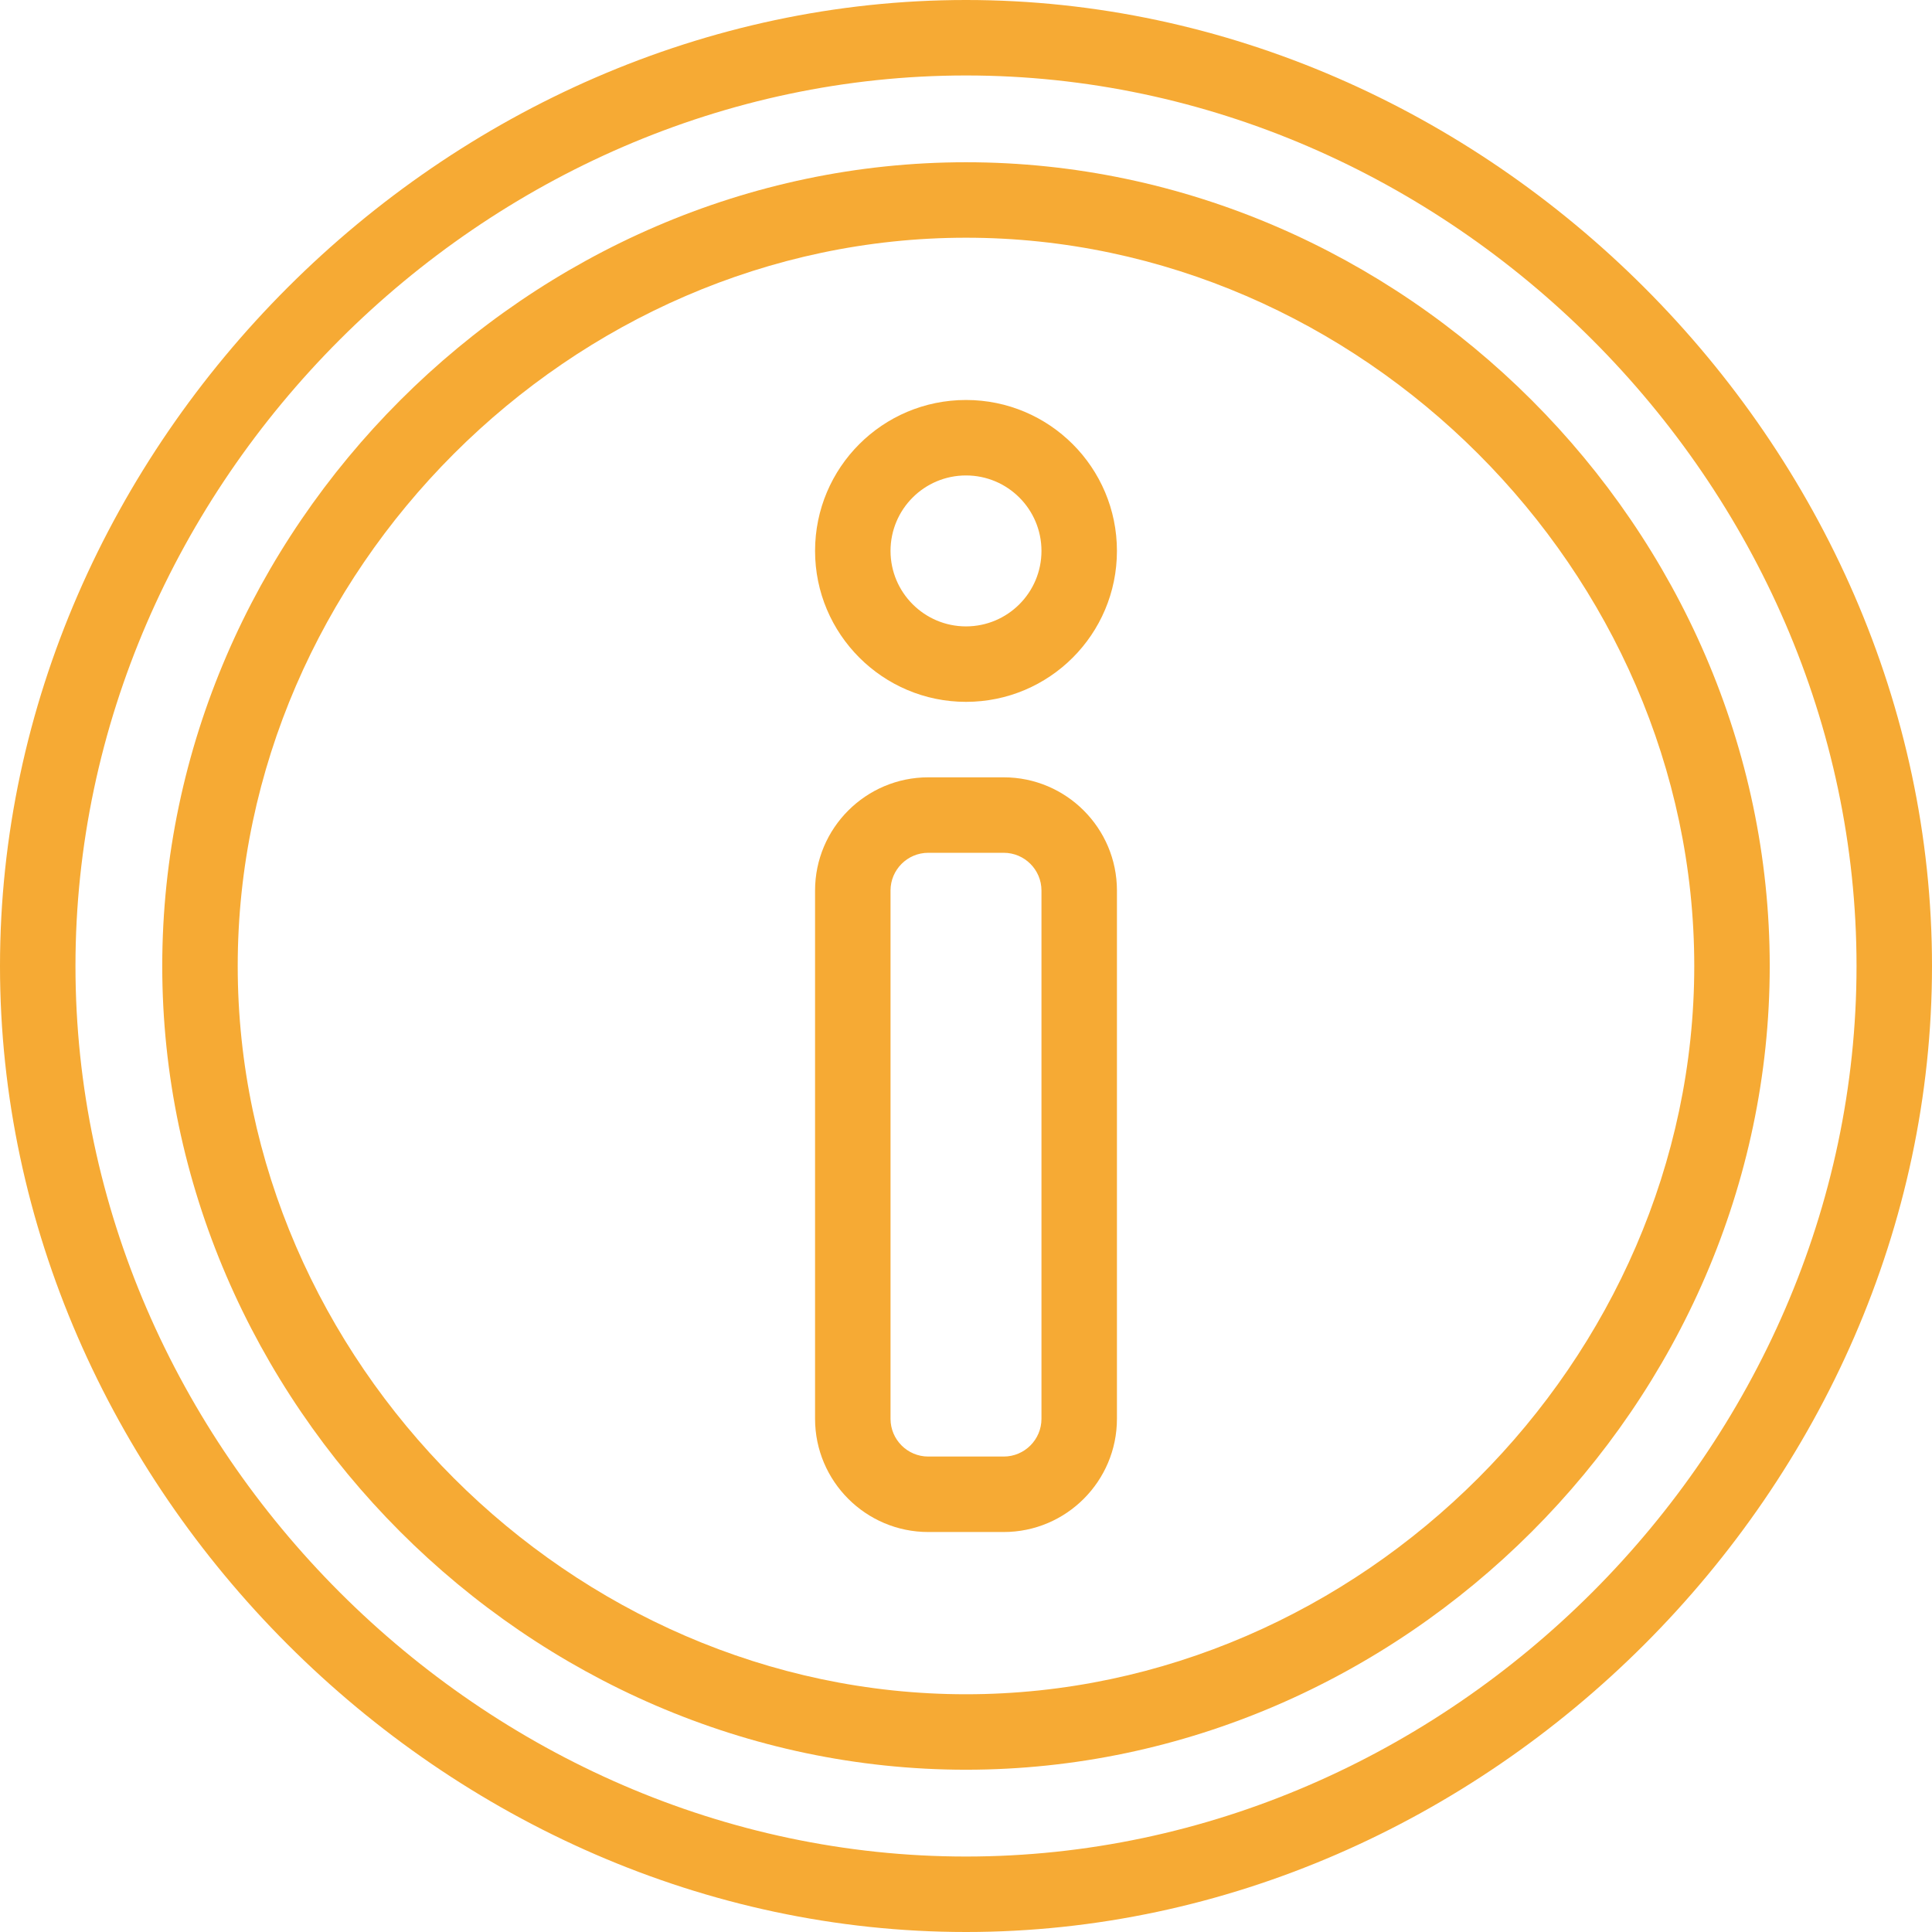 <svg xmlns="http://www.w3.org/2000/svg" viewBox="0 0 500 500">
    <g fill="#F6AA34">
        <path d="M250 0C115.303 0 0 114.96 0 250c0 134.777 115.056 250 250 250 134.777 0 250-115.056 250-250C500 115.189 384.9 0 250 0zm0 480.469C125.074 480.469 19.531 374.926 19.531 250S125.074 19.531 250 19.531 480.469 125.074 480.469 250 374.926 480.469 250 480.469zm0 0"/>
        <path d="M250 41.99C136.985 41.99 41.99 136.818 41.99 250c0 112.9 94.691 208.004 208.01 208.004 113.015 0 208.004-94.823 208.004-208.004S363.038 41.99 250 41.99zm0 396.483c-102.167 0-188.479-86.312-188.479-188.473 0-102.167 86.312-188.479 188.479-188.479 102.161 0 188.473 86.312 188.473 188.479 0 102.161-86.312 188.473-188.473 188.473zm0 0"/>
        <path d="M250 103.516c-21.582 0-39.062 17.476-39.062 39.062 0 21.538 17.523 39.062 39.062 39.062 21.577 0 39.062-17.482 39.062-39.062 0-21.581-17.481-39.062-39.062-39.062zm0 58.594c-10.771 0-19.531-8.765-19.531-19.531 0-10.791 8.74-19.531 19.531-19.531 10.786 0 19.531 8.74 19.531 19.531 0 10.786-8.745 19.531-19.531 19.531zm0 0M259.766 201.172h-19.531c-16.156 0-29.297 13.141-29.297 29.297v136.718c0 16.155 13.141 29.297 29.297 29.297h19.531c16.155 0 29.297-13.142 29.297-29.297V230.469c-.001-16.156-13.143-29.297-29.297-29.297zm9.765 166.015c0 5.383-4.382 9.766-9.766 9.766h-19.531c-5.388 0-9.766-4.382-9.766-9.766V230.469c0-5.388 4.377-9.766 9.766-9.766h19.531c5.383 0 9.766 4.377 9.766 9.766v136.718zm0 0"/>
    </g>
</svg>
